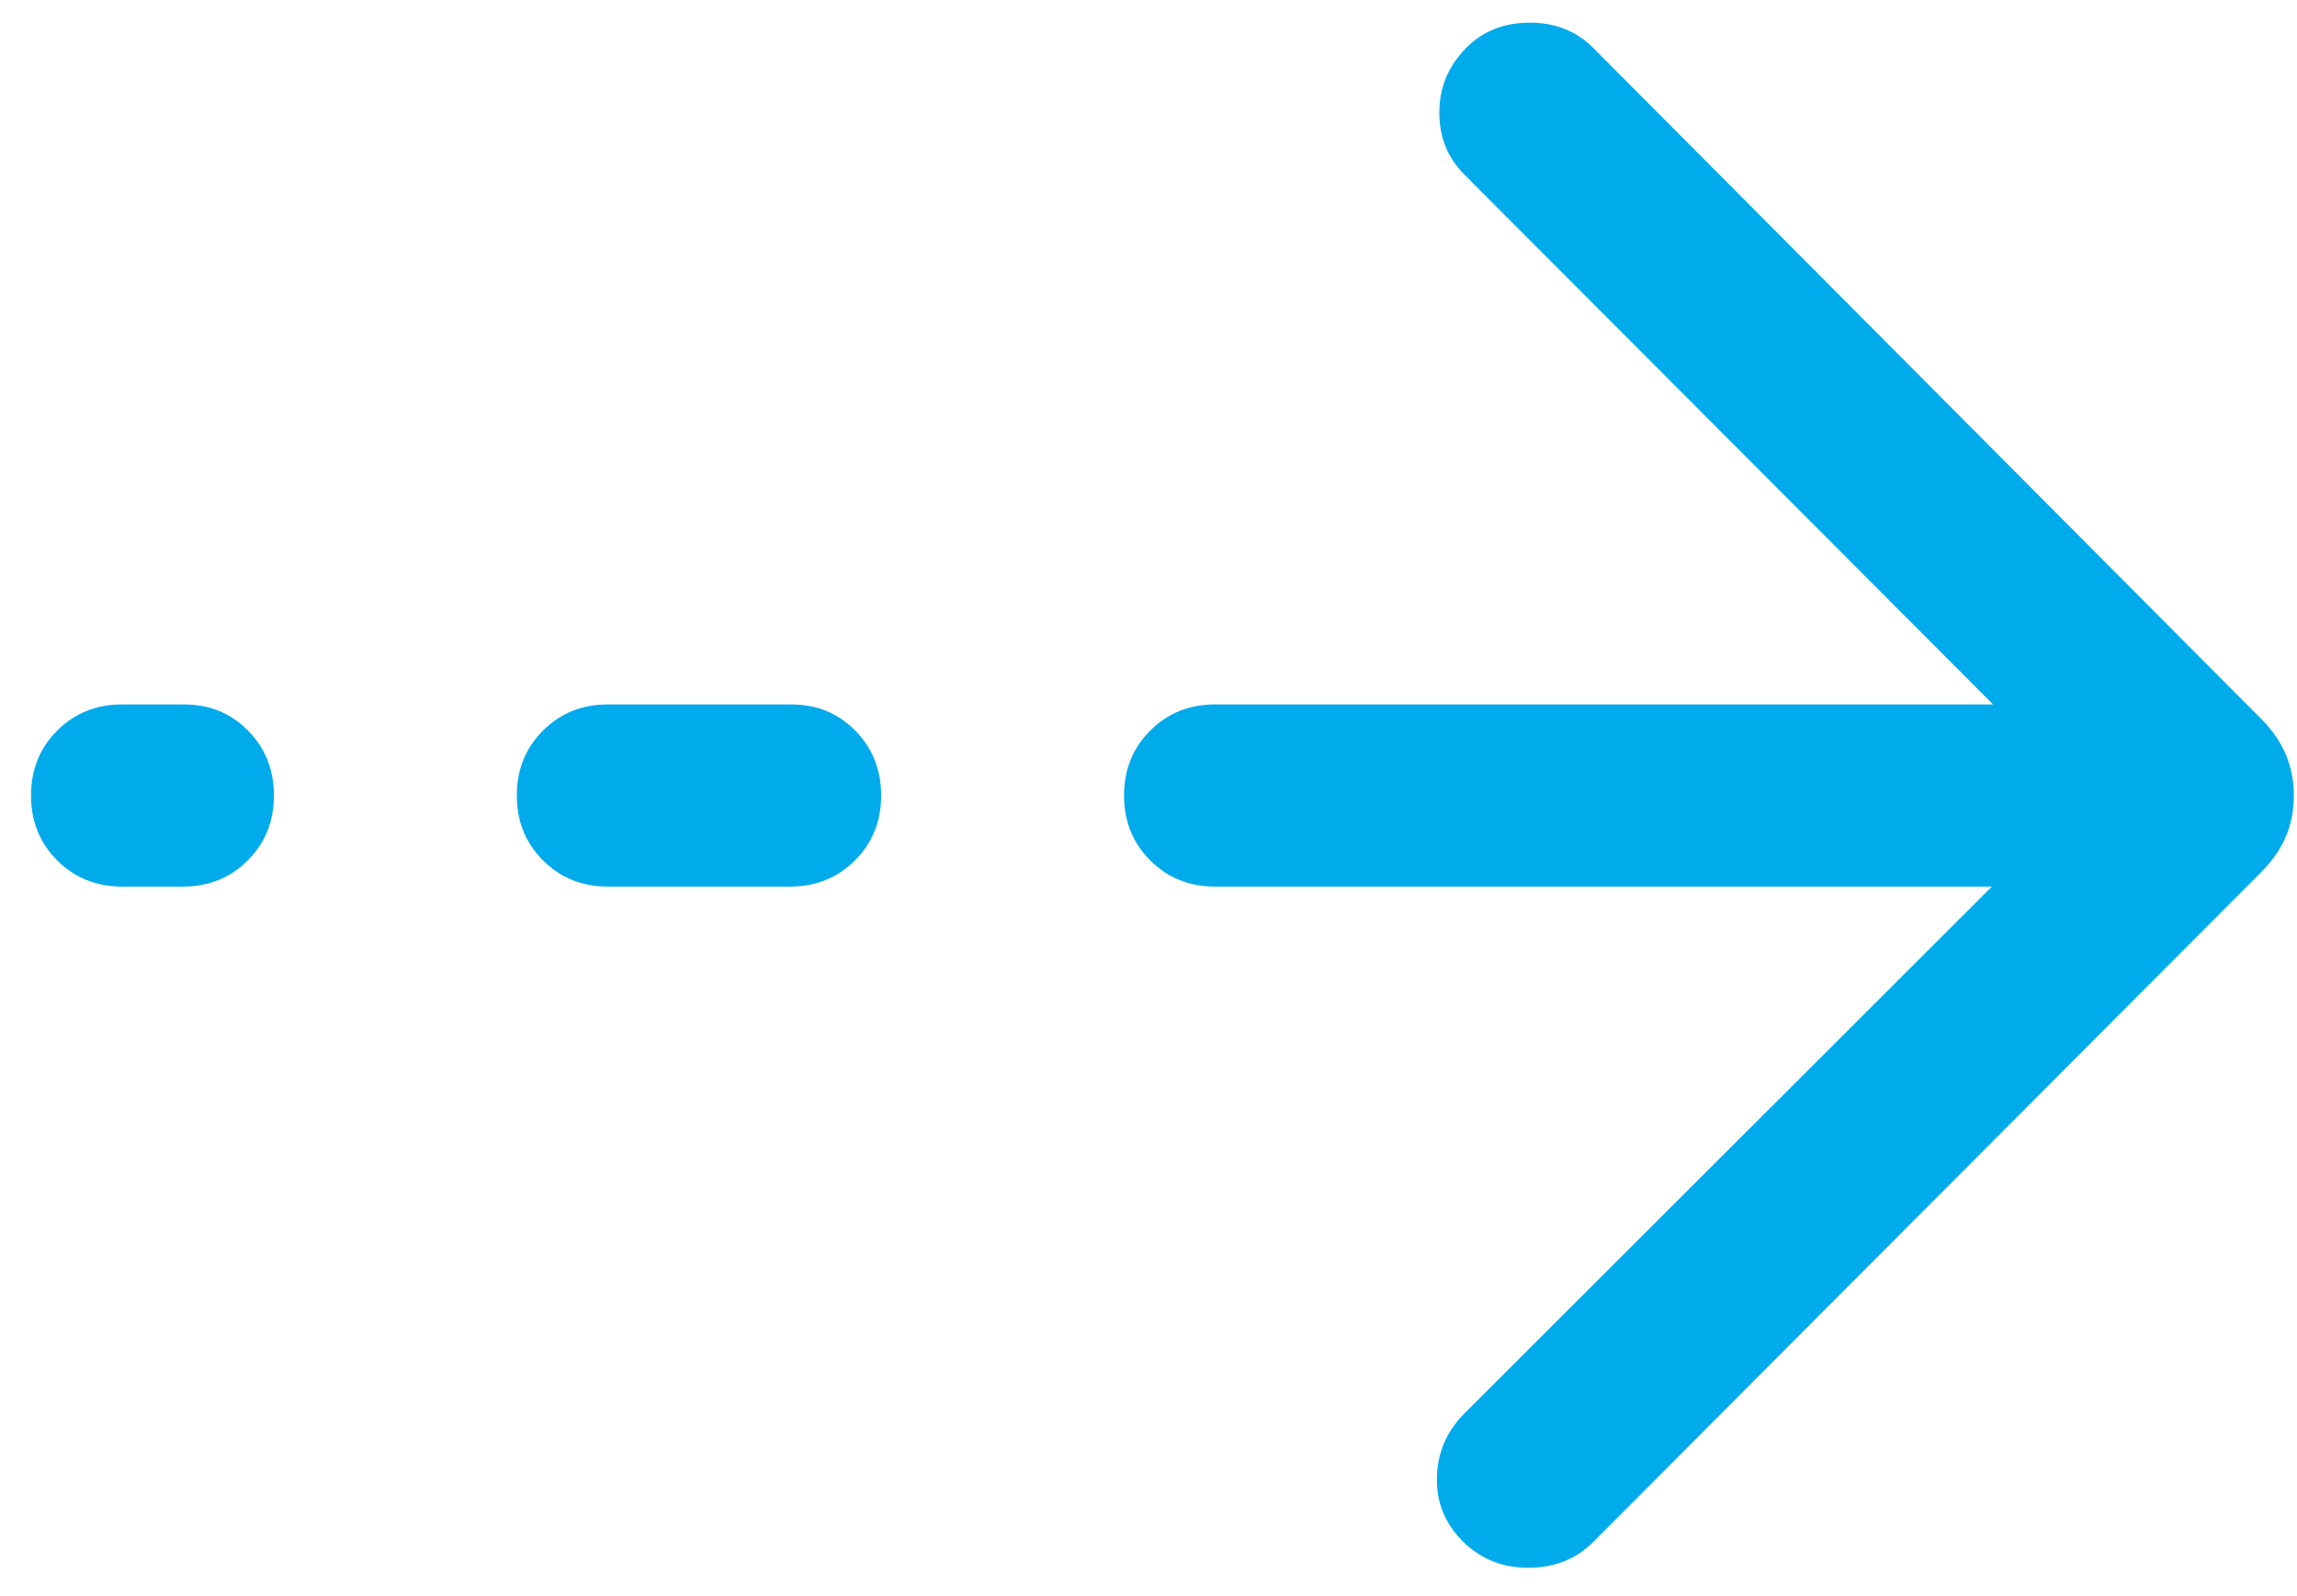 <svg width="59" height="41" viewBox="0 0 59 41" fill="none" xmlns="http://www.w3.org/2000/svg">
<path d="M58.919 20.437C58.919 20.81 58.852 21.159 58.716 21.482C58.58 21.806 58.366 22.114 58.074 22.407L40.923 39.605C40.491 40.037 39.948 40.258 39.294 40.268C38.64 40.278 38.081 40.067 37.618 39.635C37.134 39.171 36.897 38.615 36.907 37.968C36.917 37.32 37.154 36.764 37.618 36.3L51.163 22.772L31.211 22.772C30.548 22.772 29.993 22.548 29.544 22.099C29.096 21.651 28.872 21.095 28.872 20.432C28.872 19.768 29.096 19.213 29.544 18.765C29.993 18.317 30.548 18.093 31.211 18.093L51.193 18.093L37.618 4.488C37.186 4.061 36.97 3.527 36.97 2.887C36.97 2.246 37.202 1.692 37.666 1.225C38.091 0.797 38.633 0.582 39.29 0.582C39.947 0.582 40.491 0.798 40.923 1.23L58.074 18.459C58.366 18.751 58.58 19.06 58.716 19.387C58.852 19.713 58.919 20.063 58.919 20.437ZM22.633 20.433C22.633 21.097 22.409 21.652 21.96 22.1C21.512 22.548 20.956 22.772 20.293 22.772L15.614 22.772C14.951 22.772 14.396 22.548 13.947 22.099C13.499 21.651 13.275 21.095 13.275 20.432C13.275 19.768 13.499 19.213 13.947 18.765C14.396 18.317 14.951 18.093 15.614 18.093L20.323 18.093C20.977 18.093 21.526 18.317 21.968 18.766C22.411 19.215 22.633 19.771 22.633 20.433ZM7.036 20.433C7.036 21.097 6.811 21.652 6.363 22.1C5.915 22.548 5.359 22.772 4.696 22.772L3.137 22.772C2.474 22.772 1.918 22.548 1.469 22.099C1.021 21.651 0.797 21.095 0.797 20.432C0.797 19.768 1.021 19.213 1.469 18.765C1.918 18.317 2.474 18.093 3.137 18.093L4.726 18.093C5.38 18.093 5.929 18.317 6.371 18.766C6.814 19.215 7.036 19.771 7.036 20.433Z" fill="#00ABEC"/>
</svg>
